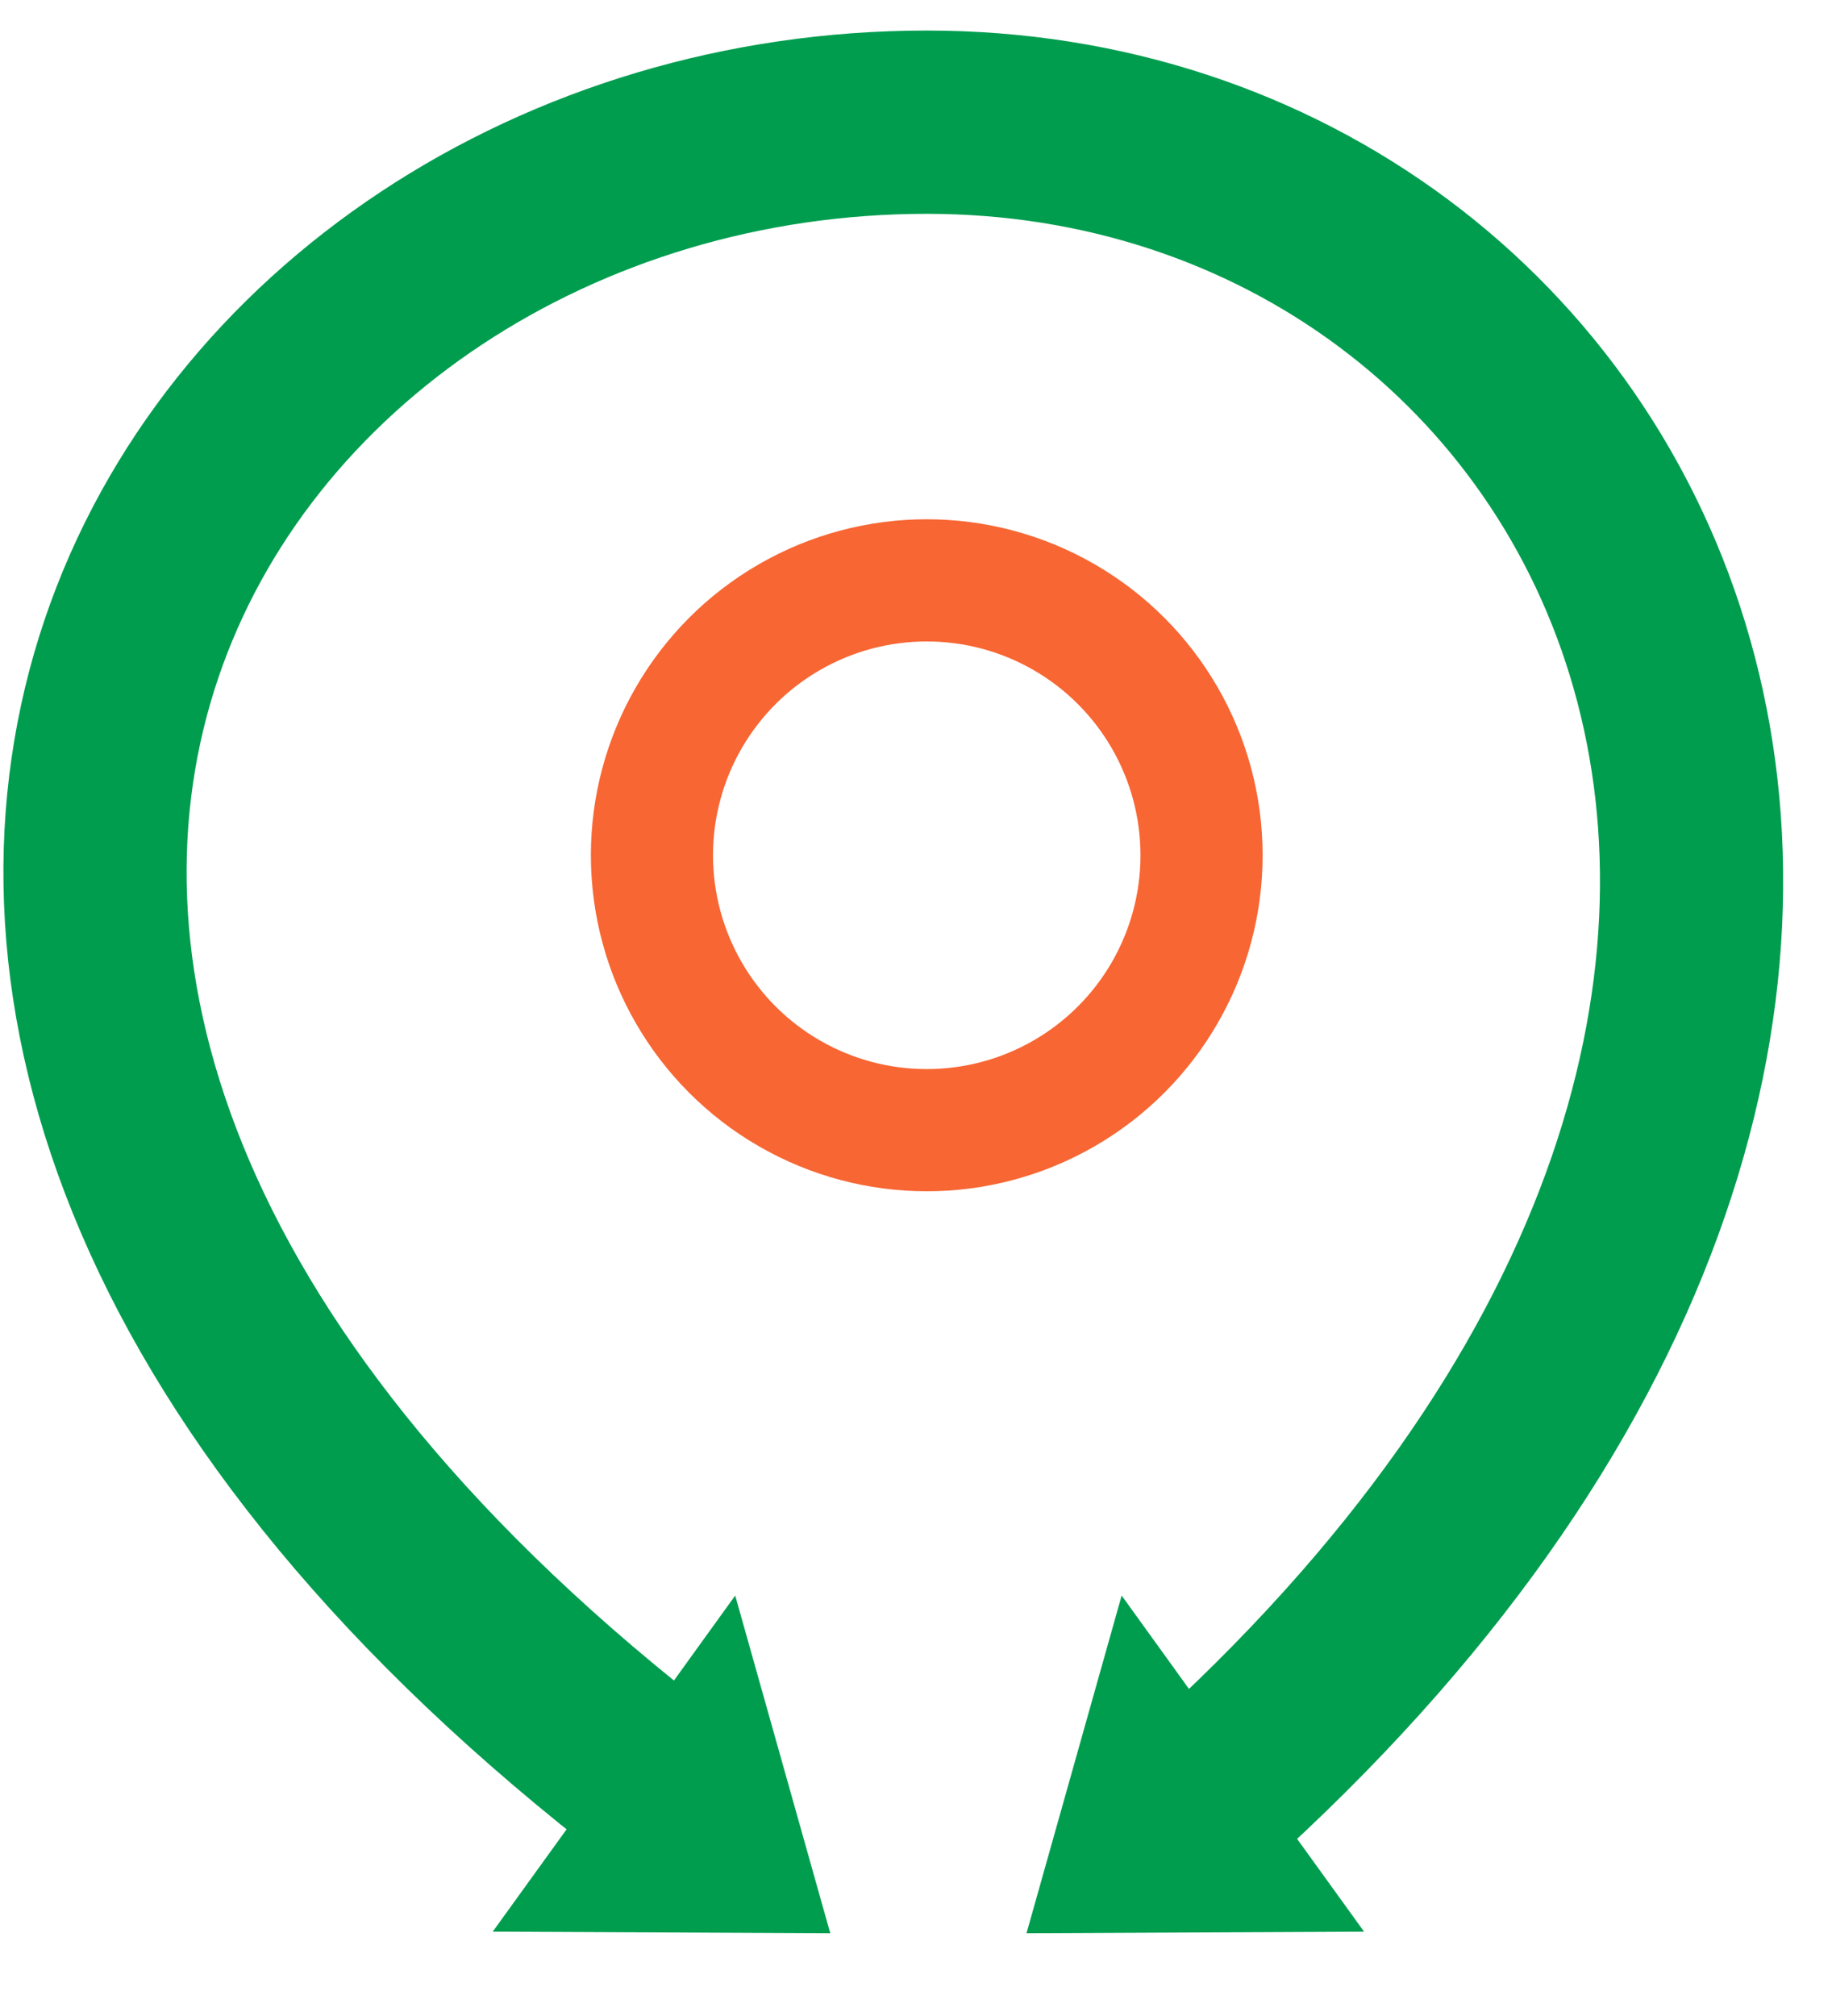 <?xml version="1.0" encoding="UTF-8"?> <svg xmlns="http://www.w3.org/2000/svg" width="30" height="33" viewBox="0 0 30 33" fill="none"> <path d="M10.5 29C-6 16 3.177 2 15.177 2C26.783 2 34.176 16.5 19.676 29.5" stroke="#009D4F" stroke-width="3"></path> <circle cx="15.176" cy="14" r="4.5" stroke="#F76633" stroke-width="2"></circle> <path d="M11.839 27.25L10.809 28.678L9.926 29.901L9.043 31.124L12.935 31.142L11.839 27.25Z" fill="#009D4F" stroke="#009D4F"></path> <path d="M18.568 27.25L19.598 28.678L20.48 29.901L21.363 31.124L17.471 31.142L18.568 27.25Z" fill="#009D4F" stroke="#009D4F"></path> </svg> 
